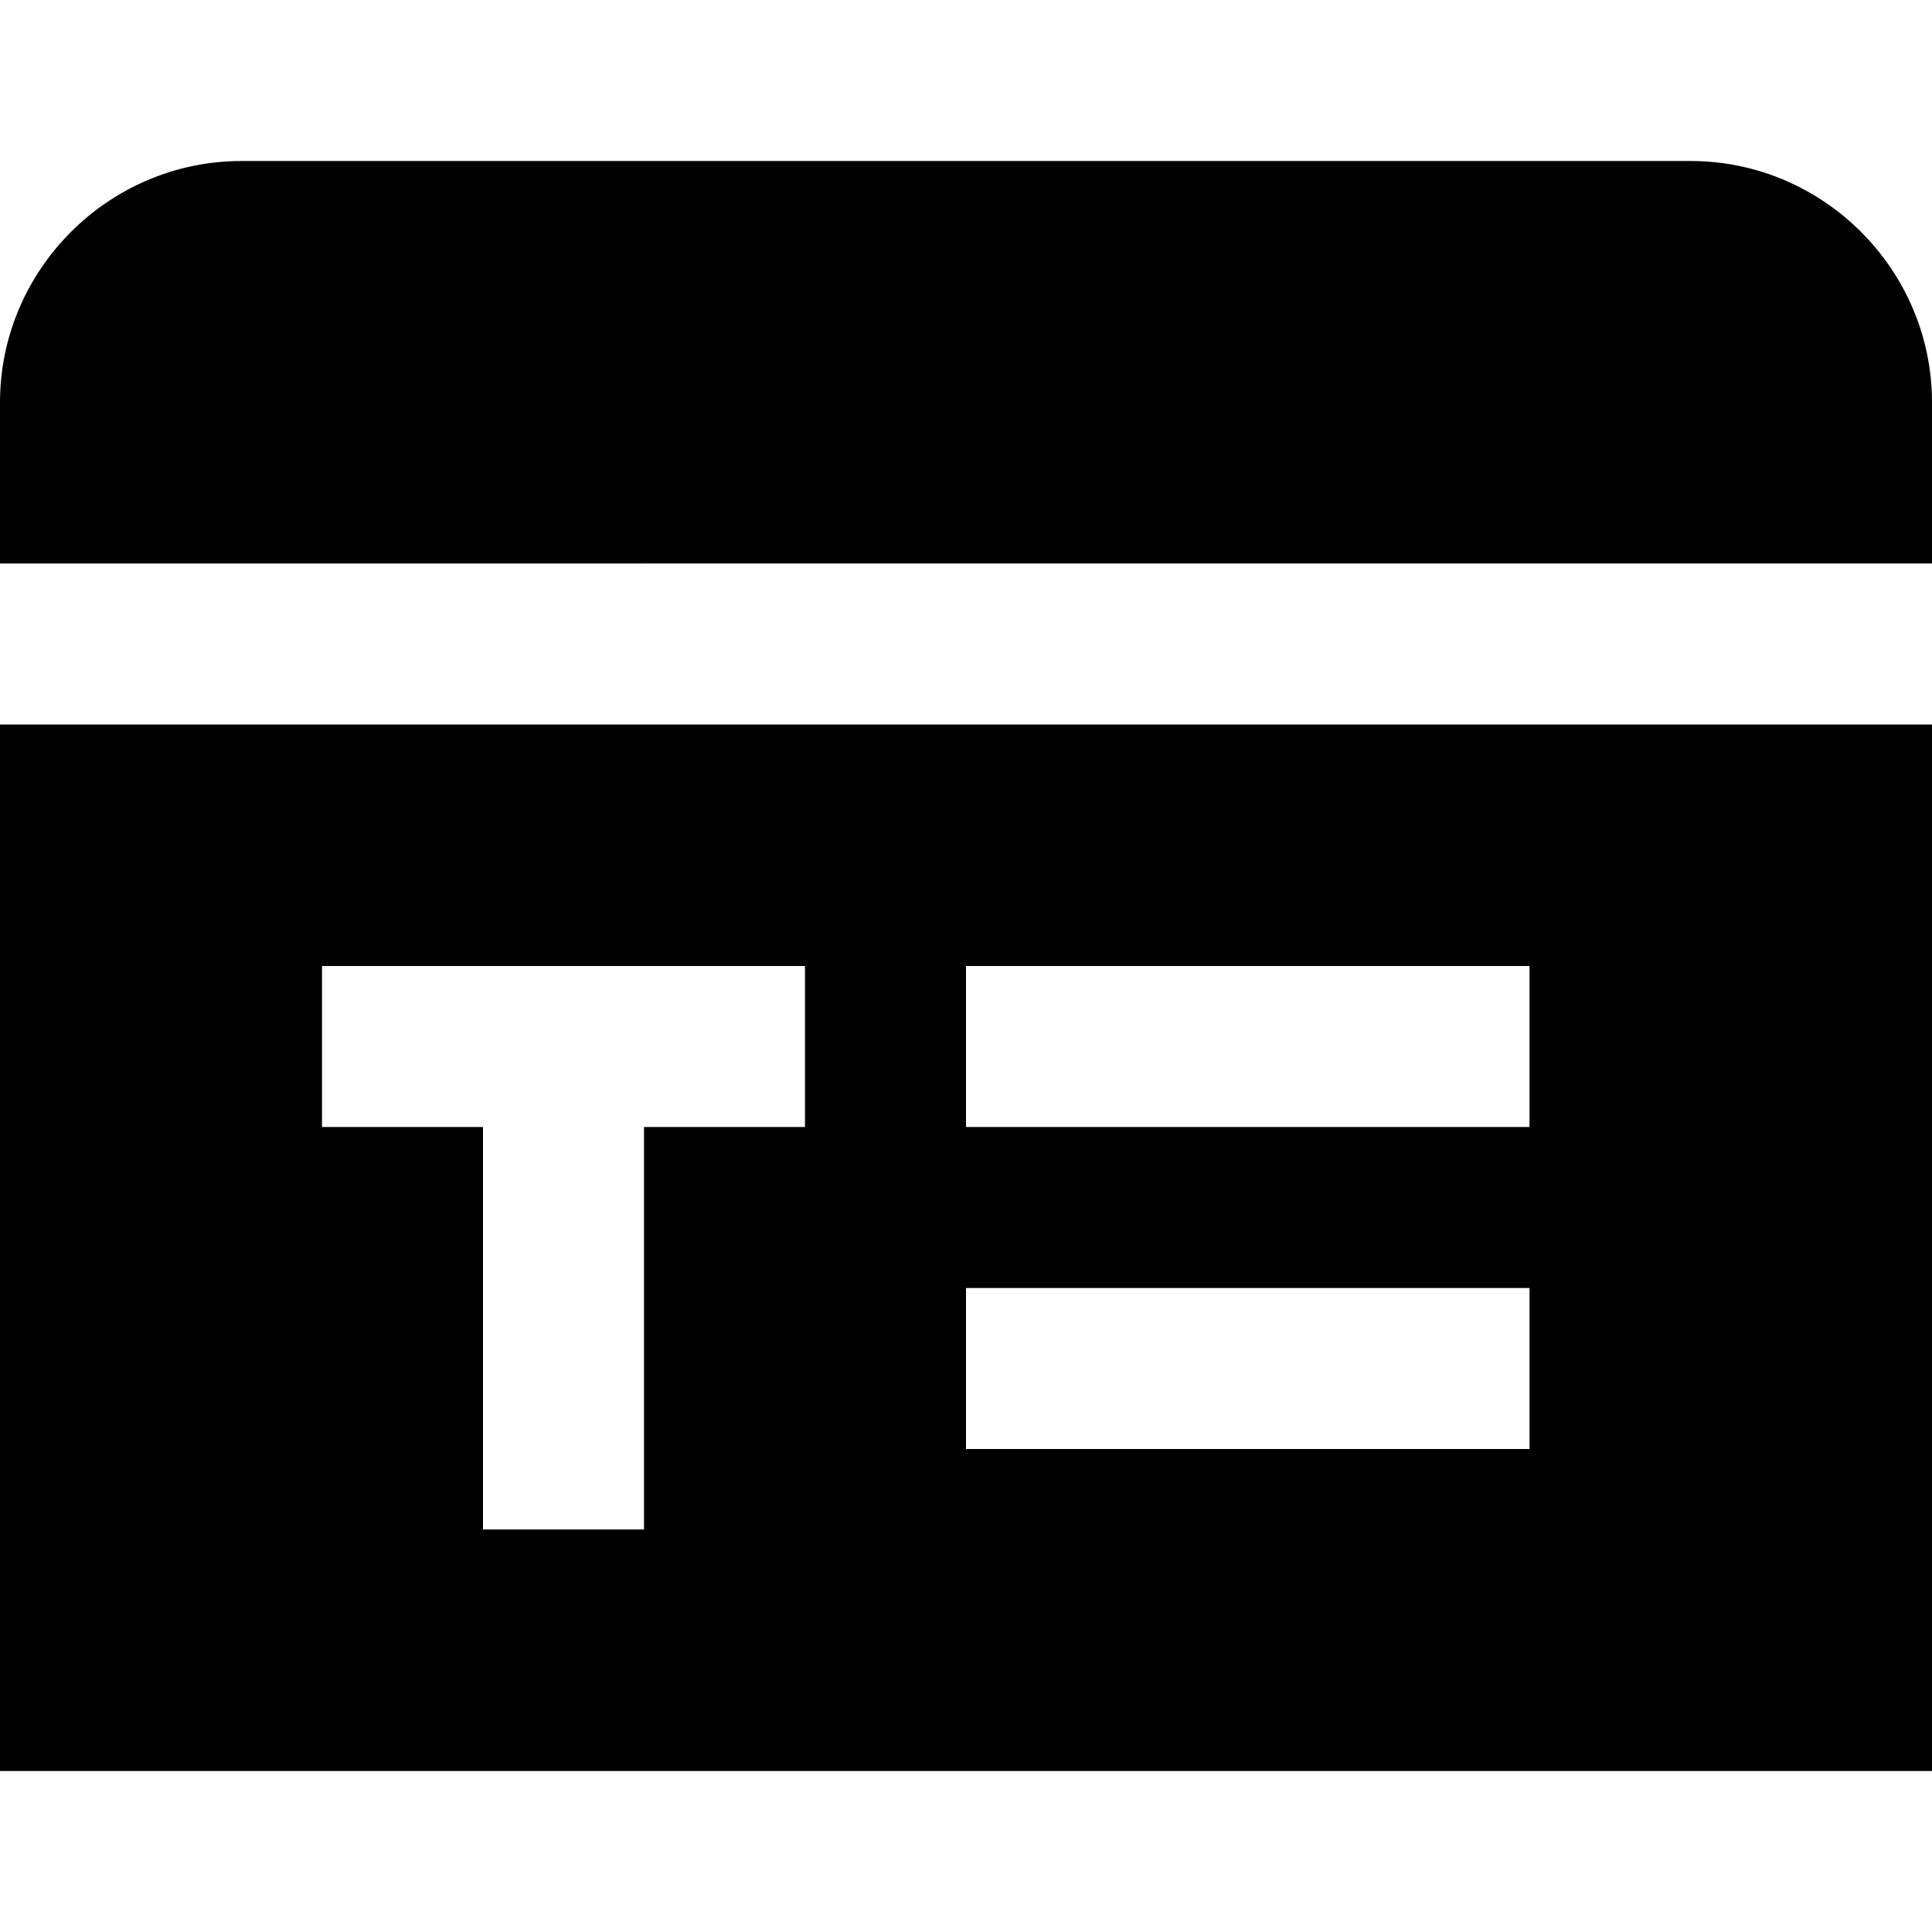 <?xml version="1.0" encoding="UTF-8"?>
<svg xmlns="http://www.w3.org/2000/svg" id="Layer_1" data-name="Layer 1" viewBox="0 0 24 24" width="512" height="512"><path d="M0,7v-2c0-1.65,1.35-3,3-3H21c1.65,0,3,1.35,3,3v2H0Zm24,2v13H0V9H24Zm-14,3H4v2h2v5h2v-5h2v-2Zm9,4h-7v2h7v-2Zm0-4h-7v2h7v-2Z"/></svg>
